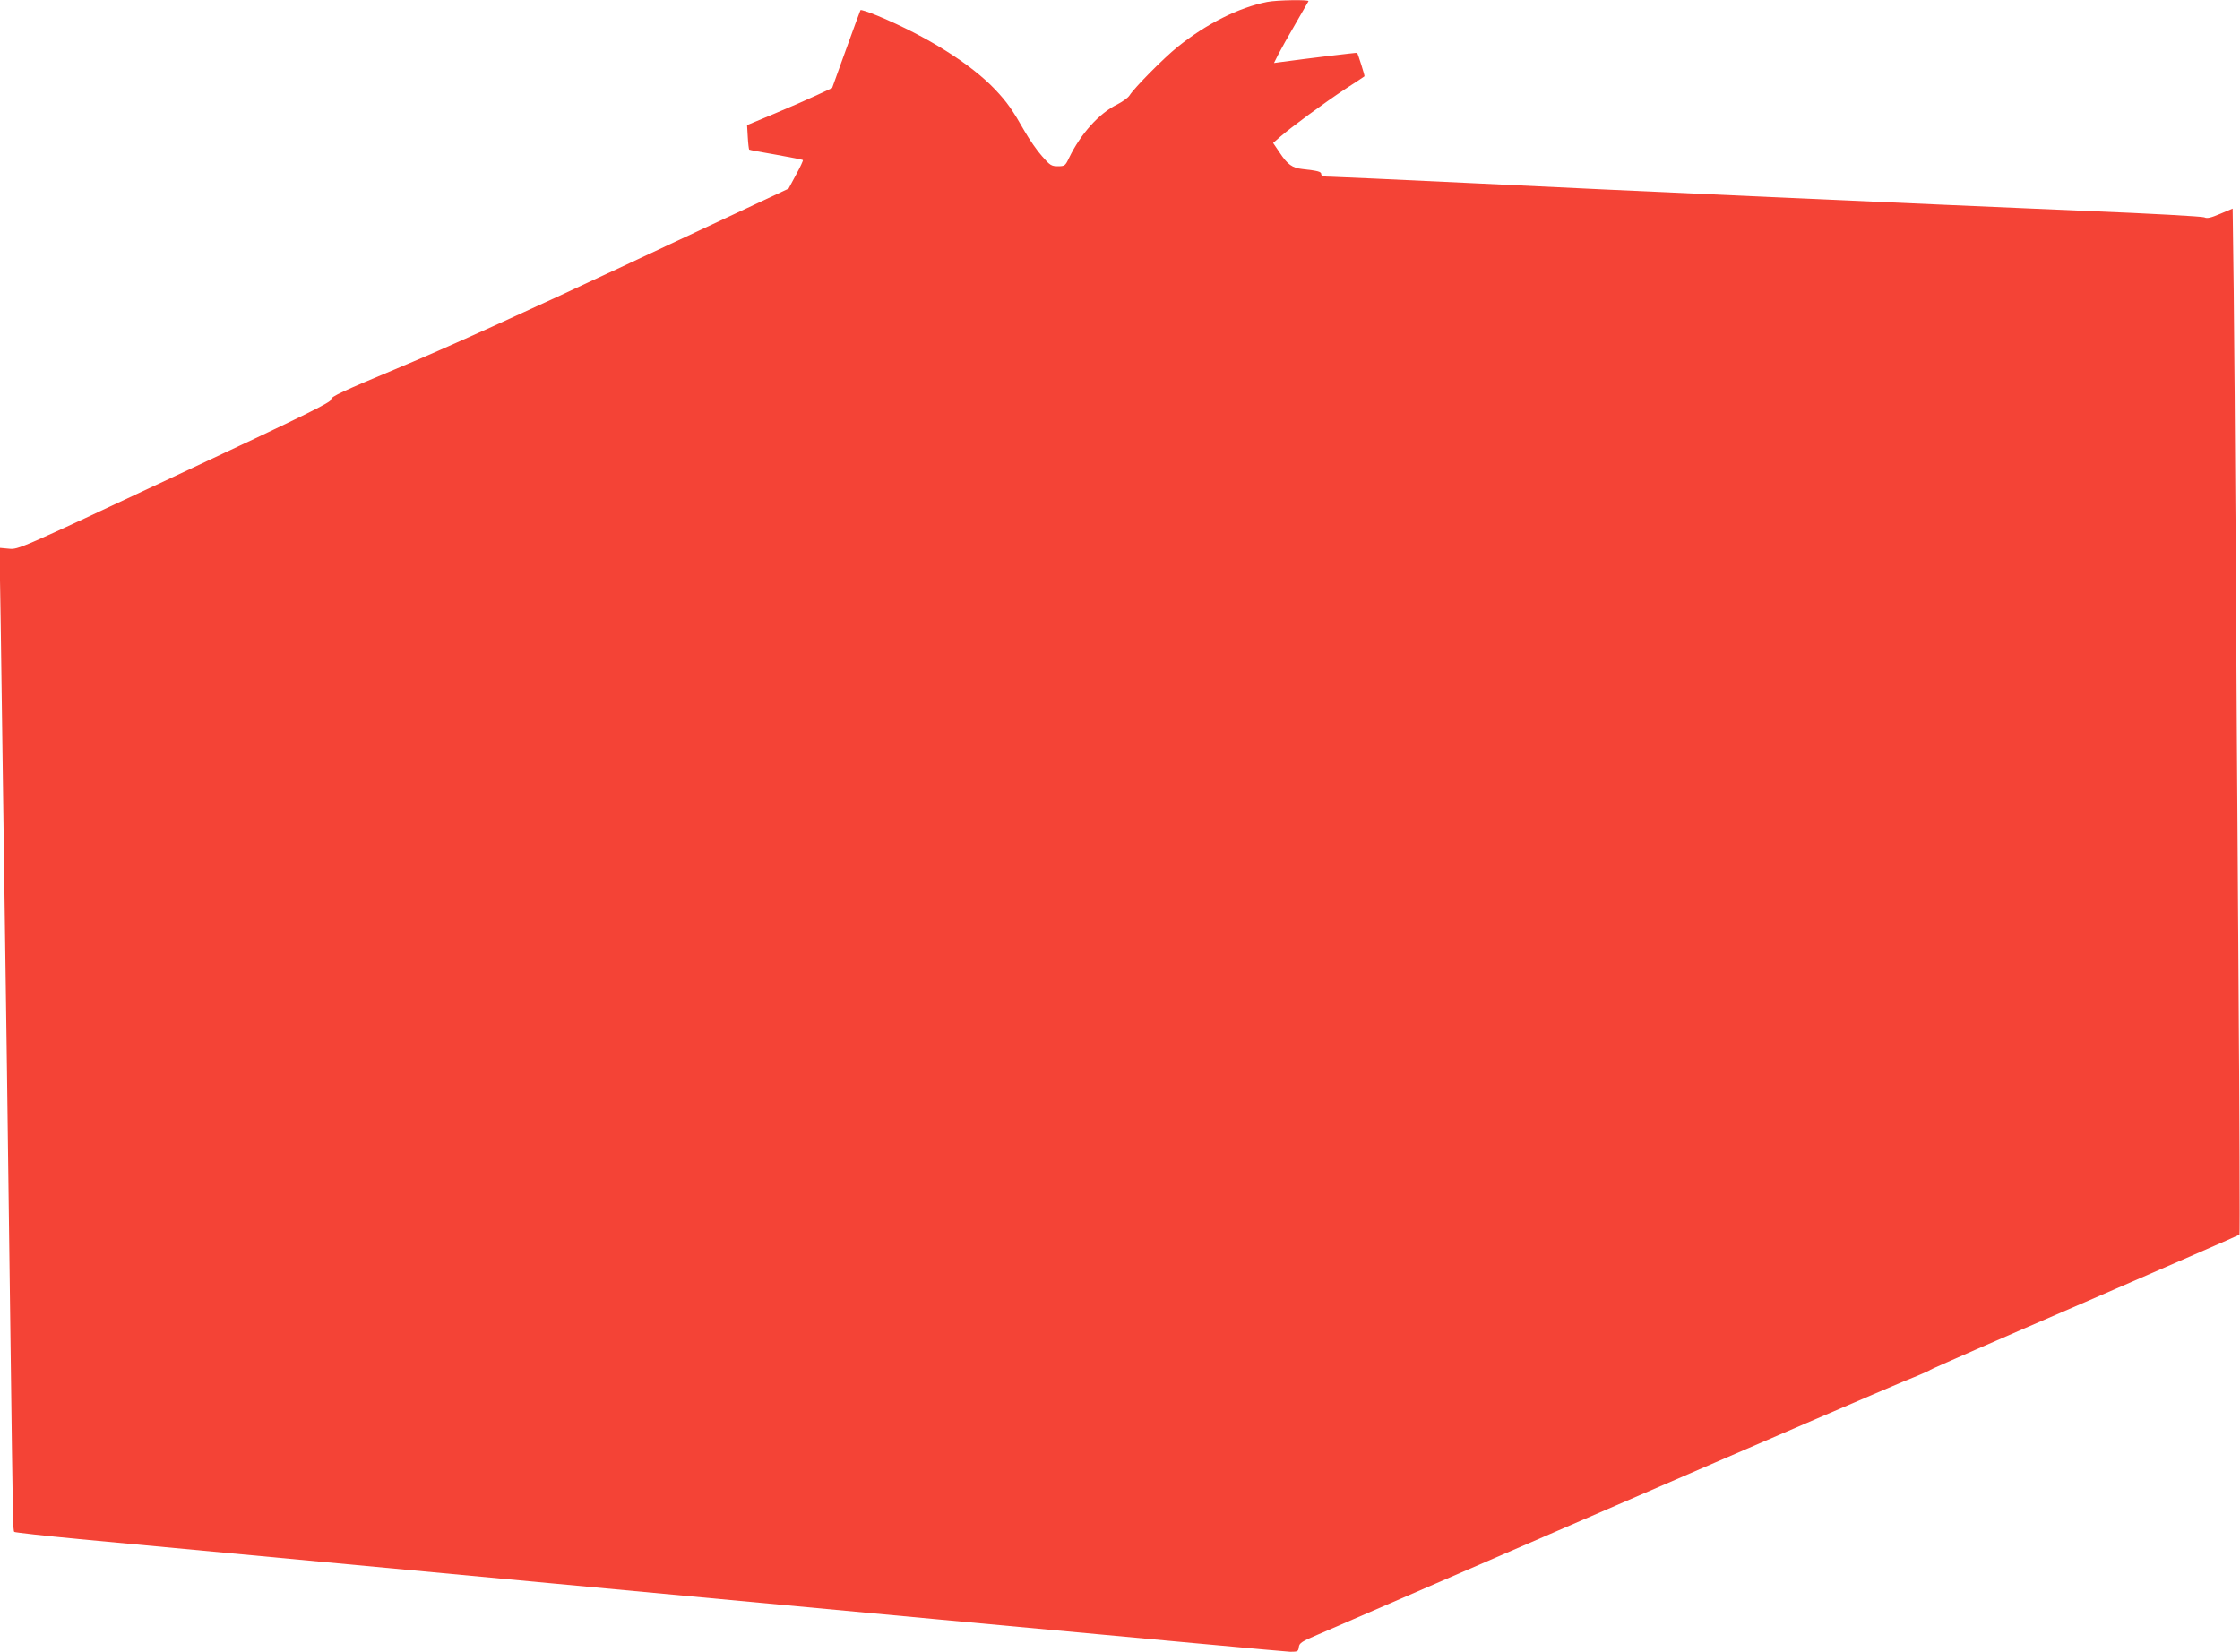 <?xml version="1.0" standalone="no"?>
<!DOCTYPE svg PUBLIC "-//W3C//DTD SVG 20010904//EN"
 "http://www.w3.org/TR/2001/REC-SVG-20010904/DTD/svg10.dtd">
<svg version="1.0" xmlns="http://www.w3.org/2000/svg"
 width="1280pt" height="944pt" viewBox="0 0 1280 944"
 preserveAspectRatio="xMidYMid meet">
<g transform="translate(0,944) scale(0.1,-0.1)"
fill="#f44336" stroke="none">
<path d="M7241 9429 c-162 -32 -348 -125 -513 -258 -76 -61 -245 -231 -274
-277 -9 -14 -41 -36 -70 -51 -103 -50 -208 -167 -275 -305 -22 -46 -25 -48
-64 -48 -37 0 -45 5 -91 58 -28 31 -72 95 -99 142 -68 120 -100 166 -169 239
-140 147 -389 303 -669 420 -53 22 -98 37 -100 33 -2 -4 -40 -106 -83 -226
l-79 -219 -90 -42 c-49 -23 -159 -71 -243 -106 l-153 -64 4 -68 c2 -37 6 -69
8 -72 2 -2 71 -15 153 -29 83 -15 152 -28 154 -31 2 -2 -15 -40 -39 -83 l-43
-80 -911 -427 c-588 -276 -1051 -486 -1308 -593 -332 -139 -397 -169 -395
-185 3 -15 -149 -90 -892 -438 -895 -420 -895 -420 -949 -415 l-54 5 7 -432
c3 -238 11 -753 16 -1144 6 -392 14 -1031 20 -1420 5 -390 14 -1079 20 -1533
14 -1071 14 -1087 22 -1095 3 -3 170 -22 370 -41 3892 -365 6886 -644 6921
-644 42 0 46 2 49 27 3 23 16 32 113 73 61 26 805 349 1655 717 850 369 1610
696 1690 729 80 32 147 61 150 65 3 4 400 178 884 387 483 210 881 383 883
386 3 2 0 690 -6 1528 -6 837 -13 1948 -16 2468 -3 520 -8 1153 -11 1407 l-6
461 -71 -30 c-54 -23 -75 -28 -91 -20 -12 5 -309 22 -661 36 -919 39 -2733
120 -3560 161 -390 19 -736 34 -767 35 -44 0 -58 4 -58 15 0 14 -18 19 -108
29 -57 6 -85 26 -129 93 l-38 56 40 35 c64 56 251 193 370 272 61 39 111 73
112 74 3 2 -37 128 -42 134 -2 2 -285 -32 -438 -53 l-37 -5 24 48 c14 27 57
105 97 173 39 68 73 127 76 132 6 10 -181 7 -236 -4z"/>
</g>
</svg>

